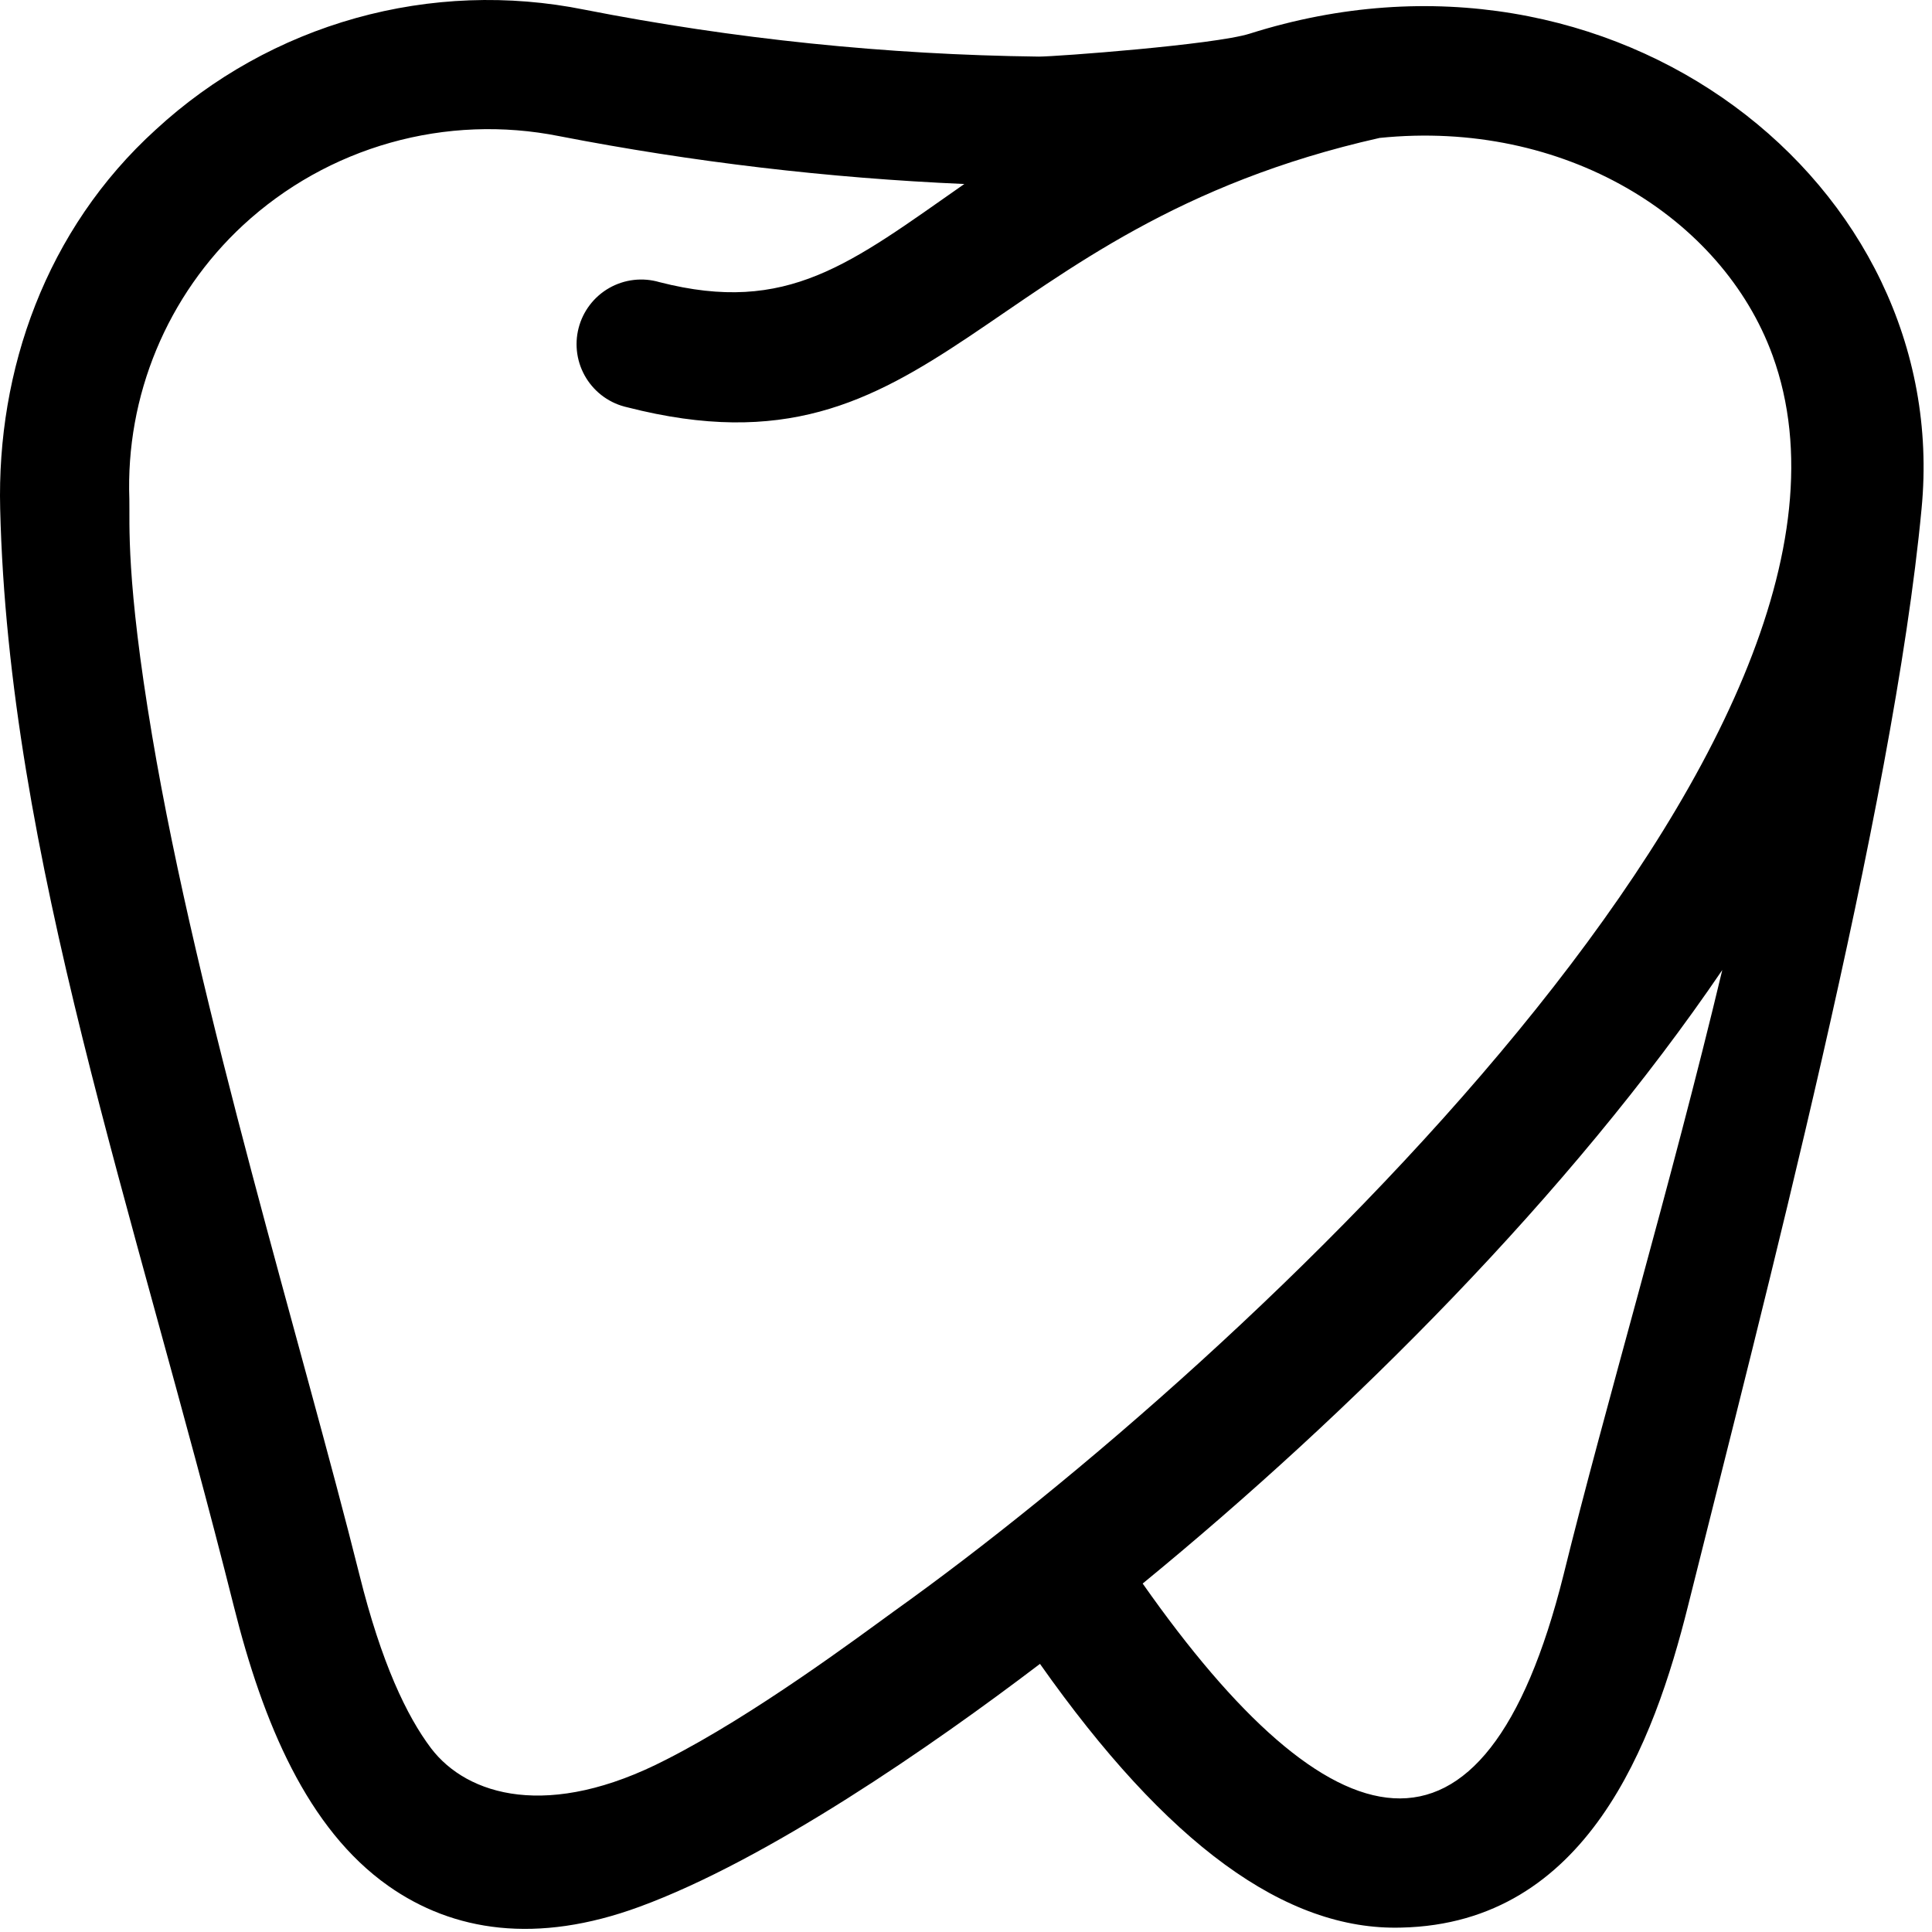 <svg width="145" height="145" viewBox="0 0 145 145" fill="none" xmlns="http://www.w3.org/2000/svg">
<path d="M93.786 2.528C91.122 3.363 79.272 4.248 77.969 4.248C66.514 4.108 55.096 2.929 43.855 0.724C38.167 -0.422 32.288 -0.205 26.699 1.358C21.111 2.922 15.972 5.786 11.704 9.718C3.42 17.234 -0.246 27.814 0.013 38.178C0.639 64.258 10.034 90.63 17.55 120.56C19.738 129.312 23.078 137.262 29.141 141.538C34.01 144.97 40.281 145.938 47.989 143.108C57.626 139.575 69.935 131.049 78.052 124.877C87.573 138.389 96.483 144.92 105.176 144.669C119.131 144.36 124.133 130.756 126.68 120.56C132.325 97.929 142.096 60.734 144.217 38.178C146.572 13.818 121.168 -6.157 93.786 2.528ZM67.063 120.952C64.424 122.865 56.607 128.71 50.018 132.051C41.183 136.619 35.07 134.773 32.356 131.216C30.527 128.794 28.623 124.811 26.978 118.197C22.711 101.119 14.861 75.682 11.42 55.23C9.433 43.422 9.75 39.28 9.708 37.46C9.569 33.62 10.26 29.797 11.733 26.249C13.206 22.701 15.426 19.512 18.243 16.9C21.39 13.991 25.182 11.869 29.307 10.708C33.432 9.546 37.774 9.379 41.976 10.219C52.006 12.165 62.166 13.365 72.374 13.81C63.814 19.789 59.121 23.647 49.492 21.175C48.867 20.992 48.211 20.936 47.564 21.011C46.917 21.086 46.292 21.291 45.725 21.613C45.159 21.935 44.663 22.368 44.268 22.886C43.872 23.404 43.585 23.996 43.424 24.627C43.262 25.258 43.229 25.916 43.327 26.56C43.425 27.204 43.652 27.822 43.994 28.376C44.336 28.931 44.786 29.411 45.317 29.788C45.849 30.165 46.451 30.431 47.087 30.57C70.47 36.558 73.292 17.15 103.54 10.352C117.377 8.933 129.26 16.298 133.035 26.679C143.407 55.222 93.752 101.904 67.063 120.952V120.952ZM117.344 118.205C111.389 142.022 99.807 138.857 85.76 118.848C101.368 106.054 117.828 89.62 129.26 72.801C125.394 88.985 120.459 105.562 117.344 118.205Z" fill="black"/>
</svg>
